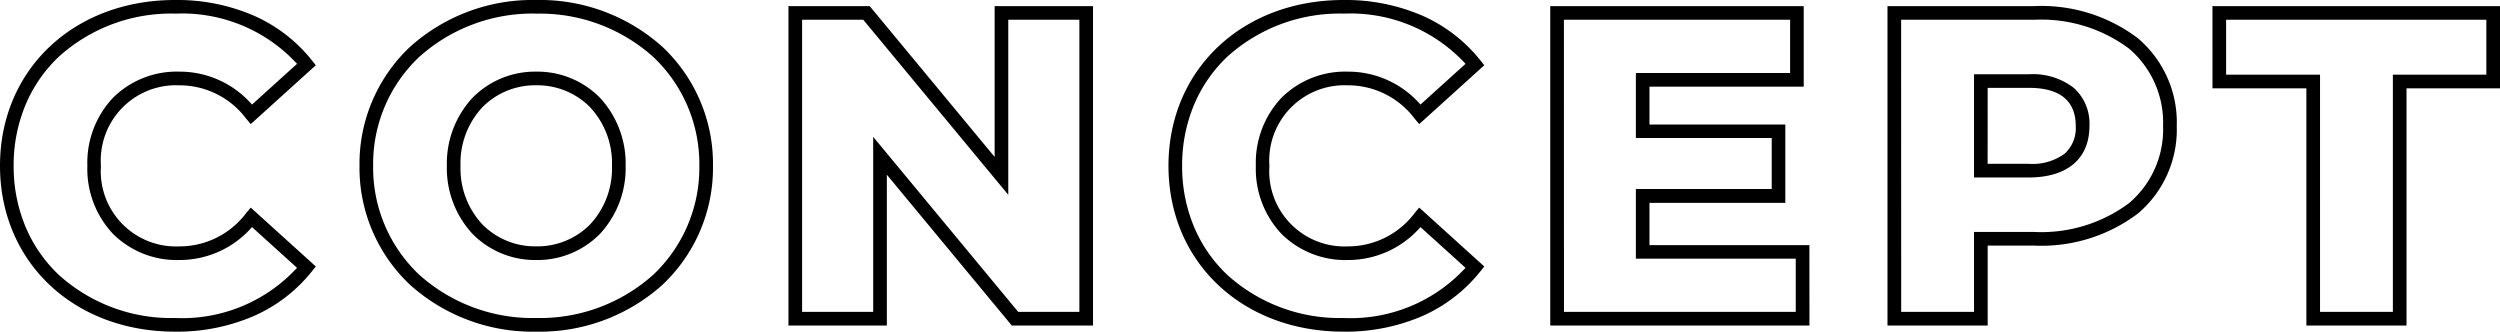 <svg xmlns="http://www.w3.org/2000/svg" width="183.144" height="24.296" viewBox="0 0 183.144 24.296">
  <path id="パス_7690" data-name="パス 7690" d="M99.008.948c-7.428,0-12.82-5.109-12.82-12.148s5.392-12.148,12.82-12.148a14.141,14.141,0,0,1,5.75,1.135,11.22,11.22,0,0,1,4.272,3.277l.294.367-4.768,4.314-.333-.4a6.109,6.109,0,0,0-4.9-2.443,5.511,5.511,0,0,0-5.74,5.9,5.511,5.511,0,0,0,5.74,5.9,6.109,6.109,0,0,0,4.9-2.443l.333-.4,4.768,4.314-.294.367a11.22,11.22,0,0,1-4.272,3.277A14.141,14.141,0,0,1,99.008.948Zm0-23.3a12.265,12.265,0,0,0-8.482,3.132A10.353,10.353,0,0,0,88.074-15.7a11.434,11.434,0,0,0-.886,4.5,11.434,11.434,0,0,0,.886,4.5,10.353,10.353,0,0,0,2.452,3.516A12.265,12.265,0,0,0,99.008-.052a11.44,11.44,0,0,0,8.94-3.676l-3.3-2.984A7.031,7.031,0,0,1,99.328-4.3a6.622,6.622,0,0,1-4.857-1.91,6.938,6.938,0,0,1-1.883-4.99,6.938,6.938,0,0,1,1.883-4.99,6.622,6.622,0,0,1,4.857-1.91,7.031,7.031,0,0,1,5.321,2.412l3.3-2.984A11.44,11.44,0,0,0,99.008-22.348ZM39.872.948a13.428,13.428,0,0,1-9.253-3.439A11.767,11.767,0,0,1,26.924-11.2a11.767,11.767,0,0,1,3.695-8.709,13.428,13.428,0,0,1,9.253-3.439,13.428,13.428,0,0,1,9.253,3.439A11.767,11.767,0,0,1,52.82-11.2a11.767,11.767,0,0,1-3.695,8.709A13.428,13.428,0,0,1,39.872.948Zm0-23.3A12.434,12.434,0,0,0,31.3-19.179,10.777,10.777,0,0,0,27.924-11.2,10.777,10.777,0,0,0,31.3-3.221,12.434,12.434,0,0,0,39.872-.052a12.434,12.434,0,0,0,8.571-3.169A10.777,10.777,0,0,0,51.82-11.2a10.777,10.777,0,0,0-3.377-7.979A12.434,12.434,0,0,0,39.872-22.348ZM13.408.948C5.98.948.588-4.161.588-11.2S5.98-23.348,13.408-23.348a14.141,14.141,0,0,1,5.75,1.135,11.22,11.22,0,0,1,4.272,3.277l.294.367-4.768,4.314-.333-.4a6.109,6.109,0,0,0-4.9-2.443,5.511,5.511,0,0,0-5.74,5.9,5.511,5.511,0,0,0,5.74,5.9,6.109,6.109,0,0,0,4.9-2.443l.333-.4,4.768,4.314-.294.367A11.22,11.22,0,0,1,19.158-.187,14.141,14.141,0,0,1,13.408.948Zm0-23.3a12.265,12.265,0,0,0-8.482,3.132A10.353,10.353,0,0,0,2.474-15.7a11.434,11.434,0,0,0-.886,4.5,11.434,11.434,0,0,0,.886,4.5A10.353,10.353,0,0,0,4.926-3.184,12.265,12.265,0,0,0,13.408-.052a11.44,11.44,0,0,0,8.94-3.676l-3.3-2.984A7.031,7.031,0,0,1,13.728-4.3,6.622,6.622,0,0,1,8.871-6.21,6.938,6.938,0,0,1,6.988-11.2a6.938,6.938,0,0,1,1.883-4.99,6.622,6.622,0,0,1,4.857-1.91,7.031,7.031,0,0,1,5.321,2.412l3.3-2.984A11.44,11.44,0,0,0,13.408-22.348ZM176.884.5h-7.336V-16.876h-6.88V-22.9h21.064v6.024h-6.848Zm-6.336-1h5.336V-17.876h6.848V-21.9H163.668v4.024h6.88ZM146.2.5H138.86V-22.9H149.6a11.713,11.713,0,0,1,7.587,2.339,8.079,8.079,0,0,1,2.865,6.449,8.036,8.036,0,0,1-2.865,6.421A11.734,11.734,0,0,1,149.6-5.356h-3.4Zm-6.336-1H145.2V-6.356h4.4a10.762,10.762,0,0,0,6.949-2.105,7.067,7.067,0,0,0,2.5-5.651,7.11,7.11,0,0,0-2.5-5.679A10.742,10.742,0,0,0,149.6-21.9h-9.74Zm-6.72,1H114.156V-22.9h18.568V-17h-11.3v2.776h9.952v5.736h-9.952v3.1H133.14Zm-17.984-1H132.14V-4.4H120.428v-5.1h9.952v-3.736h-9.952V-18h11.3v-3.9H115.156ZM80.66.5H74.709L65.556-10.549V.5H58.348V-22.9H64.3l9.153,11.049V-22.9H80.66Zm-5.481-1H79.66V-21.9H74.452V-9.077L63.829-21.9H59.348V-.5h5.208V-13.323ZM39.872-4.3a6.422,6.422,0,0,1-4.654-1.9,7.078,7.078,0,0,1-1.894-5,7.078,7.078,0,0,1,1.894-5,6.422,6.422,0,0,1,4.654-1.9,6.422,6.422,0,0,1,4.654,1.9,7.078,7.078,0,0,1,1.894,5,7.078,7.078,0,0,1-1.894,5A6.422,6.422,0,0,1,39.872-4.3Zm0-12.8a5.431,5.431,0,0,0-3.938,1.6,6.007,6.007,0,0,0-1.61,4.3,6.007,6.007,0,0,0,1.61,4.3,5.431,5.431,0,0,0,3.938,1.6A5.431,5.431,0,0,0,43.81-6.9a6.007,6.007,0,0,0,1.61-4.3,6.007,6.007,0,0,0-1.61-4.3A5.431,5.431,0,0,0,39.872-17.1Zm109.344,6.752H145.2v-7.56h4.02a4.9,4.9,0,0,1,3.278.989,3.517,3.517,0,0,1,1.158,2.807C153.652-11.72,152.035-10.348,149.216-10.348Zm-3.02-1h3.02a3.982,3.982,0,0,0,2.627-.744,2.519,2.519,0,0,0,.809-2.02c0-1.855-1.156-2.8-3.436-2.8H146.2Z" transform="translate(-0.588 23.348)"/>
</svg>
